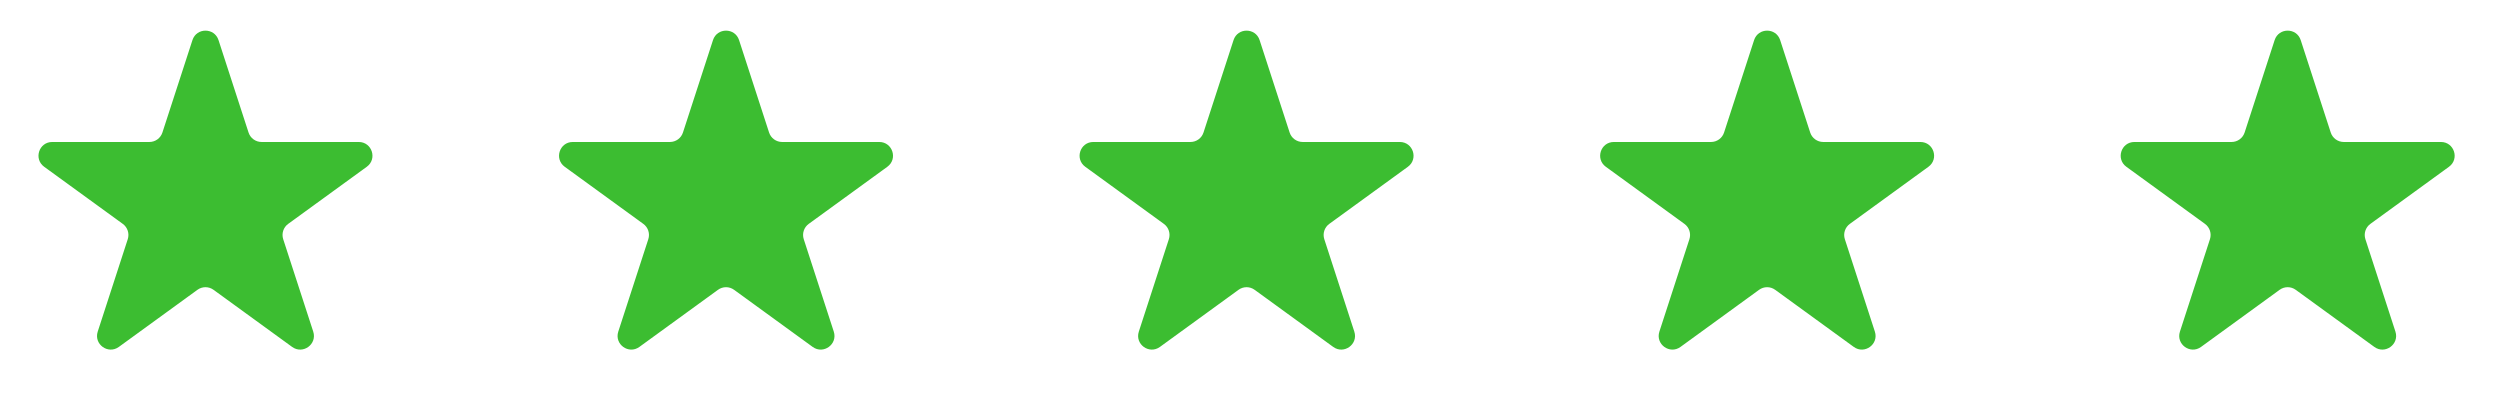 <?xml version="1.0" encoding="UTF-8"?>
<svg xmlns="http://www.w3.org/2000/svg" width="146" height="24" viewBox="0 0 146 24" fill="none">
  <path d="M11.239 2.342C11.479 1.605 12.521 1.605 12.761 2.342L14.515 7.739C14.622 8.069 14.929 8.292 15.275 8.292H20.951C21.726 8.292 22.048 9.283 21.421 9.739L16.829 13.075C16.549 13.278 16.432 13.64 16.539 13.969L18.293 19.367C18.532 20.104 17.689 20.716 17.061 20.261L12.47 16.925C12.19 16.721 11.81 16.721 11.53 16.925L6.939 20.261C6.312 20.716 5.468 20.104 5.707 19.367L7.461 13.969C7.568 13.64 7.451 13.278 7.171 13.075L2.579 9.739C1.952 9.283 2.274 8.292 3.049 8.292H8.725C9.071 8.292 9.378 8.069 9.485 7.739L11.239 2.342Z" fill="#3CBD31"></path>
  <path d="M41.639 2.342C41.879 1.605 42.921 1.605 43.161 2.342L44.914 7.739C45.022 8.069 45.329 8.292 45.675 8.292H51.35C52.125 8.292 52.448 9.283 51.821 9.739L47.229 13.075C46.949 13.278 46.832 13.64 46.939 13.969L48.693 19.367C48.932 20.104 48.088 20.716 47.461 20.261L42.87 16.925C42.59 16.721 42.21 16.721 41.93 16.925L37.338 20.261C36.711 20.716 35.868 20.104 36.107 19.367L37.861 13.969C37.968 13.64 37.851 13.278 37.57 13.075L32.979 9.739C32.352 9.283 32.674 8.292 33.449 8.292H39.124C39.471 8.292 39.778 8.069 39.885 7.739L41.639 2.342Z" fill="#3CBD31"></path>
  <path d="M72.039 2.342C72.278 1.605 73.321 1.605 73.561 2.342L75.314 7.739C75.421 8.069 75.729 8.292 76.075 8.292H81.75C82.525 8.292 82.847 9.283 82.221 9.739L77.629 13.075C77.349 13.278 77.232 13.64 77.339 13.969L79.092 19.367C79.332 20.104 78.488 20.716 77.861 20.261L73.27 16.925C72.99 16.721 72.61 16.721 72.33 16.925L67.738 20.261C67.111 20.716 66.268 20.104 66.507 19.367L68.261 13.969C68.368 13.64 68.251 13.278 67.97 13.075L63.379 9.739C62.752 9.283 63.074 8.292 63.849 8.292H69.524C69.871 8.292 70.178 8.069 70.285 7.739L72.039 2.342Z" fill="#3CBD31"></path>
  <path d="M102.439 2.342C102.679 1.605 103.722 1.605 103.961 2.342L105.715 7.739C105.822 8.069 106.129 8.292 106.476 8.292H112.151C112.926 8.292 113.248 9.283 112.621 9.739L108.03 13.075C107.749 13.278 107.632 13.64 107.739 13.969L109.493 19.367C109.732 20.104 108.889 20.716 108.262 20.261L103.67 16.925C103.39 16.721 103.01 16.721 102.73 16.925L98.139 20.261C97.512 20.716 96.668 20.104 96.908 19.367L98.661 13.969C98.768 13.64 98.651 13.278 98.371 13.075L93.779 9.739C93.153 9.283 93.475 8.292 94.25 8.292H99.925C100.271 8.292 100.579 8.069 100.686 7.739L102.439 2.342Z" fill="#3CBD31"></path>
  <path d="M132.839 2.342C133.079 1.605 134.121 1.605 134.361 2.342L136.115 7.739C136.222 8.069 136.529 8.292 136.875 8.292H142.551C143.326 8.292 143.648 9.283 143.021 9.739L138.43 13.075C138.149 13.278 138.032 13.64 138.139 13.969L139.893 19.367C140.132 20.104 139.289 20.716 138.662 20.261L134.07 16.925C133.79 16.721 133.41 16.721 133.13 16.925L128.539 20.261C127.912 20.716 127.068 20.104 127.308 19.367L129.061 13.969C129.168 13.64 129.051 13.278 128.771 13.075L124.179 9.739C123.552 9.283 123.875 8.292 124.65 8.292H130.325C130.671 8.292 130.978 8.069 131.086 7.739L132.839 2.342Z" fill="#3CBD31"></path>
</svg>
